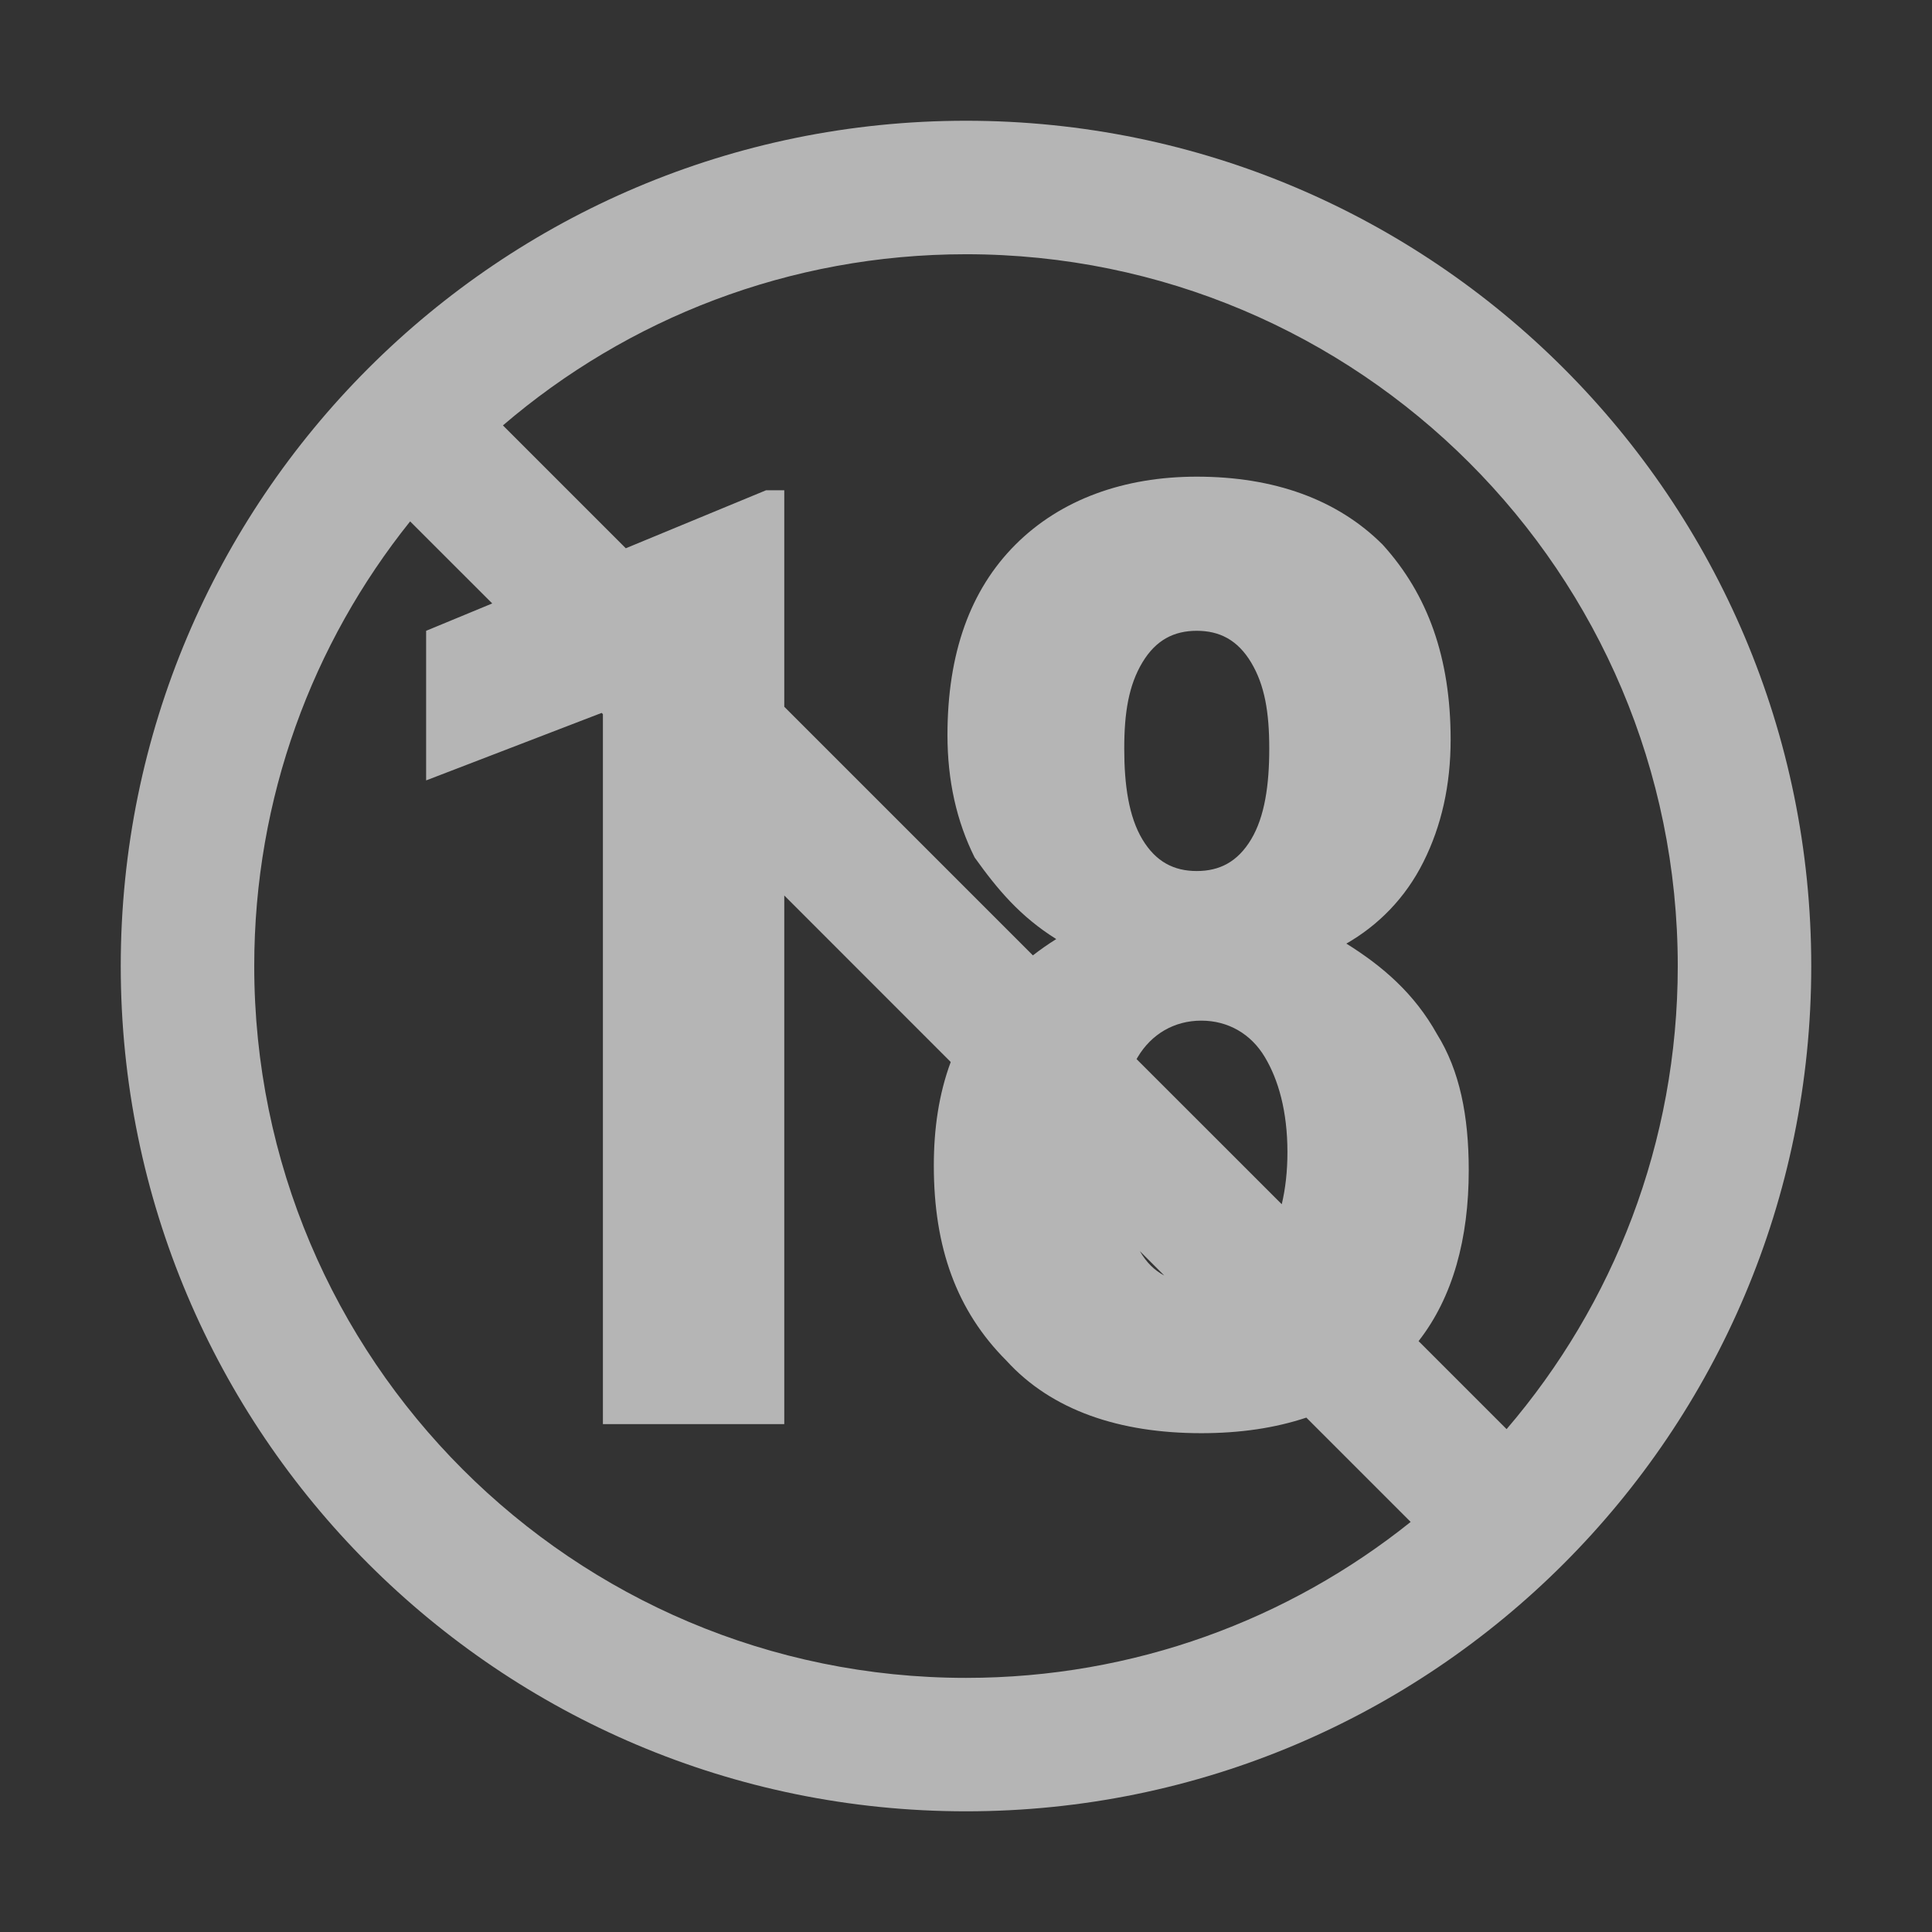<svg width="32" height="32" viewBox="0 0 32 32" fill="none" xmlns="http://www.w3.org/2000/svg">
<rect x="0" y="0" width="32" height="32" fill="#333333" stroke="none"/>
<path fill-rule="evenodd" clip-rule="evenodd" d="M2 16.001C2 8.268 8.268 2 16 2C23.732 2 30 8.268 30 16.001C30 23.733 23.732 30.001 16 30.001C8.268 30.001 2 23.733 2 16.001ZM6.793 8.636C5.177 10.653 4.211 13.214 4.211 16.001C4.211 22.512 9.489 27.791 16 27.791C18.786 27.791 21.347 26.824 23.365 25.208L21.637 23.48C21.121 23.652 20.543 23.738 19.897 23.738C18.546 23.738 17.42 23.362 16.669 22.536C15.843 21.71 15.467 20.659 15.467 19.308C15.467 18.694 15.55 18.121 15.747 17.59L12.99 14.832V23.588H9.986V11.829L9.965 11.808L7.058 12.926V10.448L8.153 9.995L6.793 8.636ZM8.33 7.046L10.365 9.081L12.689 8.12H12.99V11.706L17.108 15.824C17.233 15.727 17.362 15.637 17.495 15.554C16.894 15.178 16.519 14.728 16.143 14.202C15.843 13.601 15.693 12.926 15.693 12.175C15.693 10.823 16.068 9.772 16.819 9.021C17.57 8.27 18.621 7.895 19.822 7.895C21.099 7.895 22.15 8.27 22.901 9.021C23.651 9.847 24.027 10.898 24.027 12.25C24.027 13.001 23.877 13.677 23.576 14.277C23.276 14.878 22.825 15.328 22.3 15.629C22.901 16.004 23.426 16.455 23.802 17.13C24.177 17.731 24.327 18.482 24.327 19.383C24.327 20.513 24.065 21.485 23.496 22.213L24.954 23.671C26.721 21.609 27.789 18.929 27.789 16.001C27.789 9.489 22.511 4.211 16 4.211C13.071 4.211 10.392 5.279 8.33 7.046ZM21.23 19.946C21.29 19.692 21.324 19.405 21.324 19.083C21.324 18.407 21.174 17.881 20.948 17.506C20.723 17.13 20.348 16.905 19.897 16.905C19.447 16.905 19.071 17.13 18.846 17.506C18.839 17.518 18.832 17.529 18.825 17.542L21.23 19.946ZM18.88 20.723C18.988 20.912 19.124 21.042 19.284 21.127L18.88 20.723ZM20.723 10.973C20.948 11.349 21.023 11.799 21.023 12.4C21.023 13.001 20.948 13.526 20.723 13.902C20.498 14.277 20.198 14.427 19.822 14.427C19.447 14.427 19.146 14.277 18.921 13.902C18.696 13.526 18.621 13.001 18.621 12.4C18.621 11.799 18.696 11.349 18.921 10.973C19.146 10.598 19.447 10.448 19.822 10.448C20.198 10.448 20.498 10.598 20.723 10.973Z" fill="white" fill-opacity="0.64"/>
</svg>
